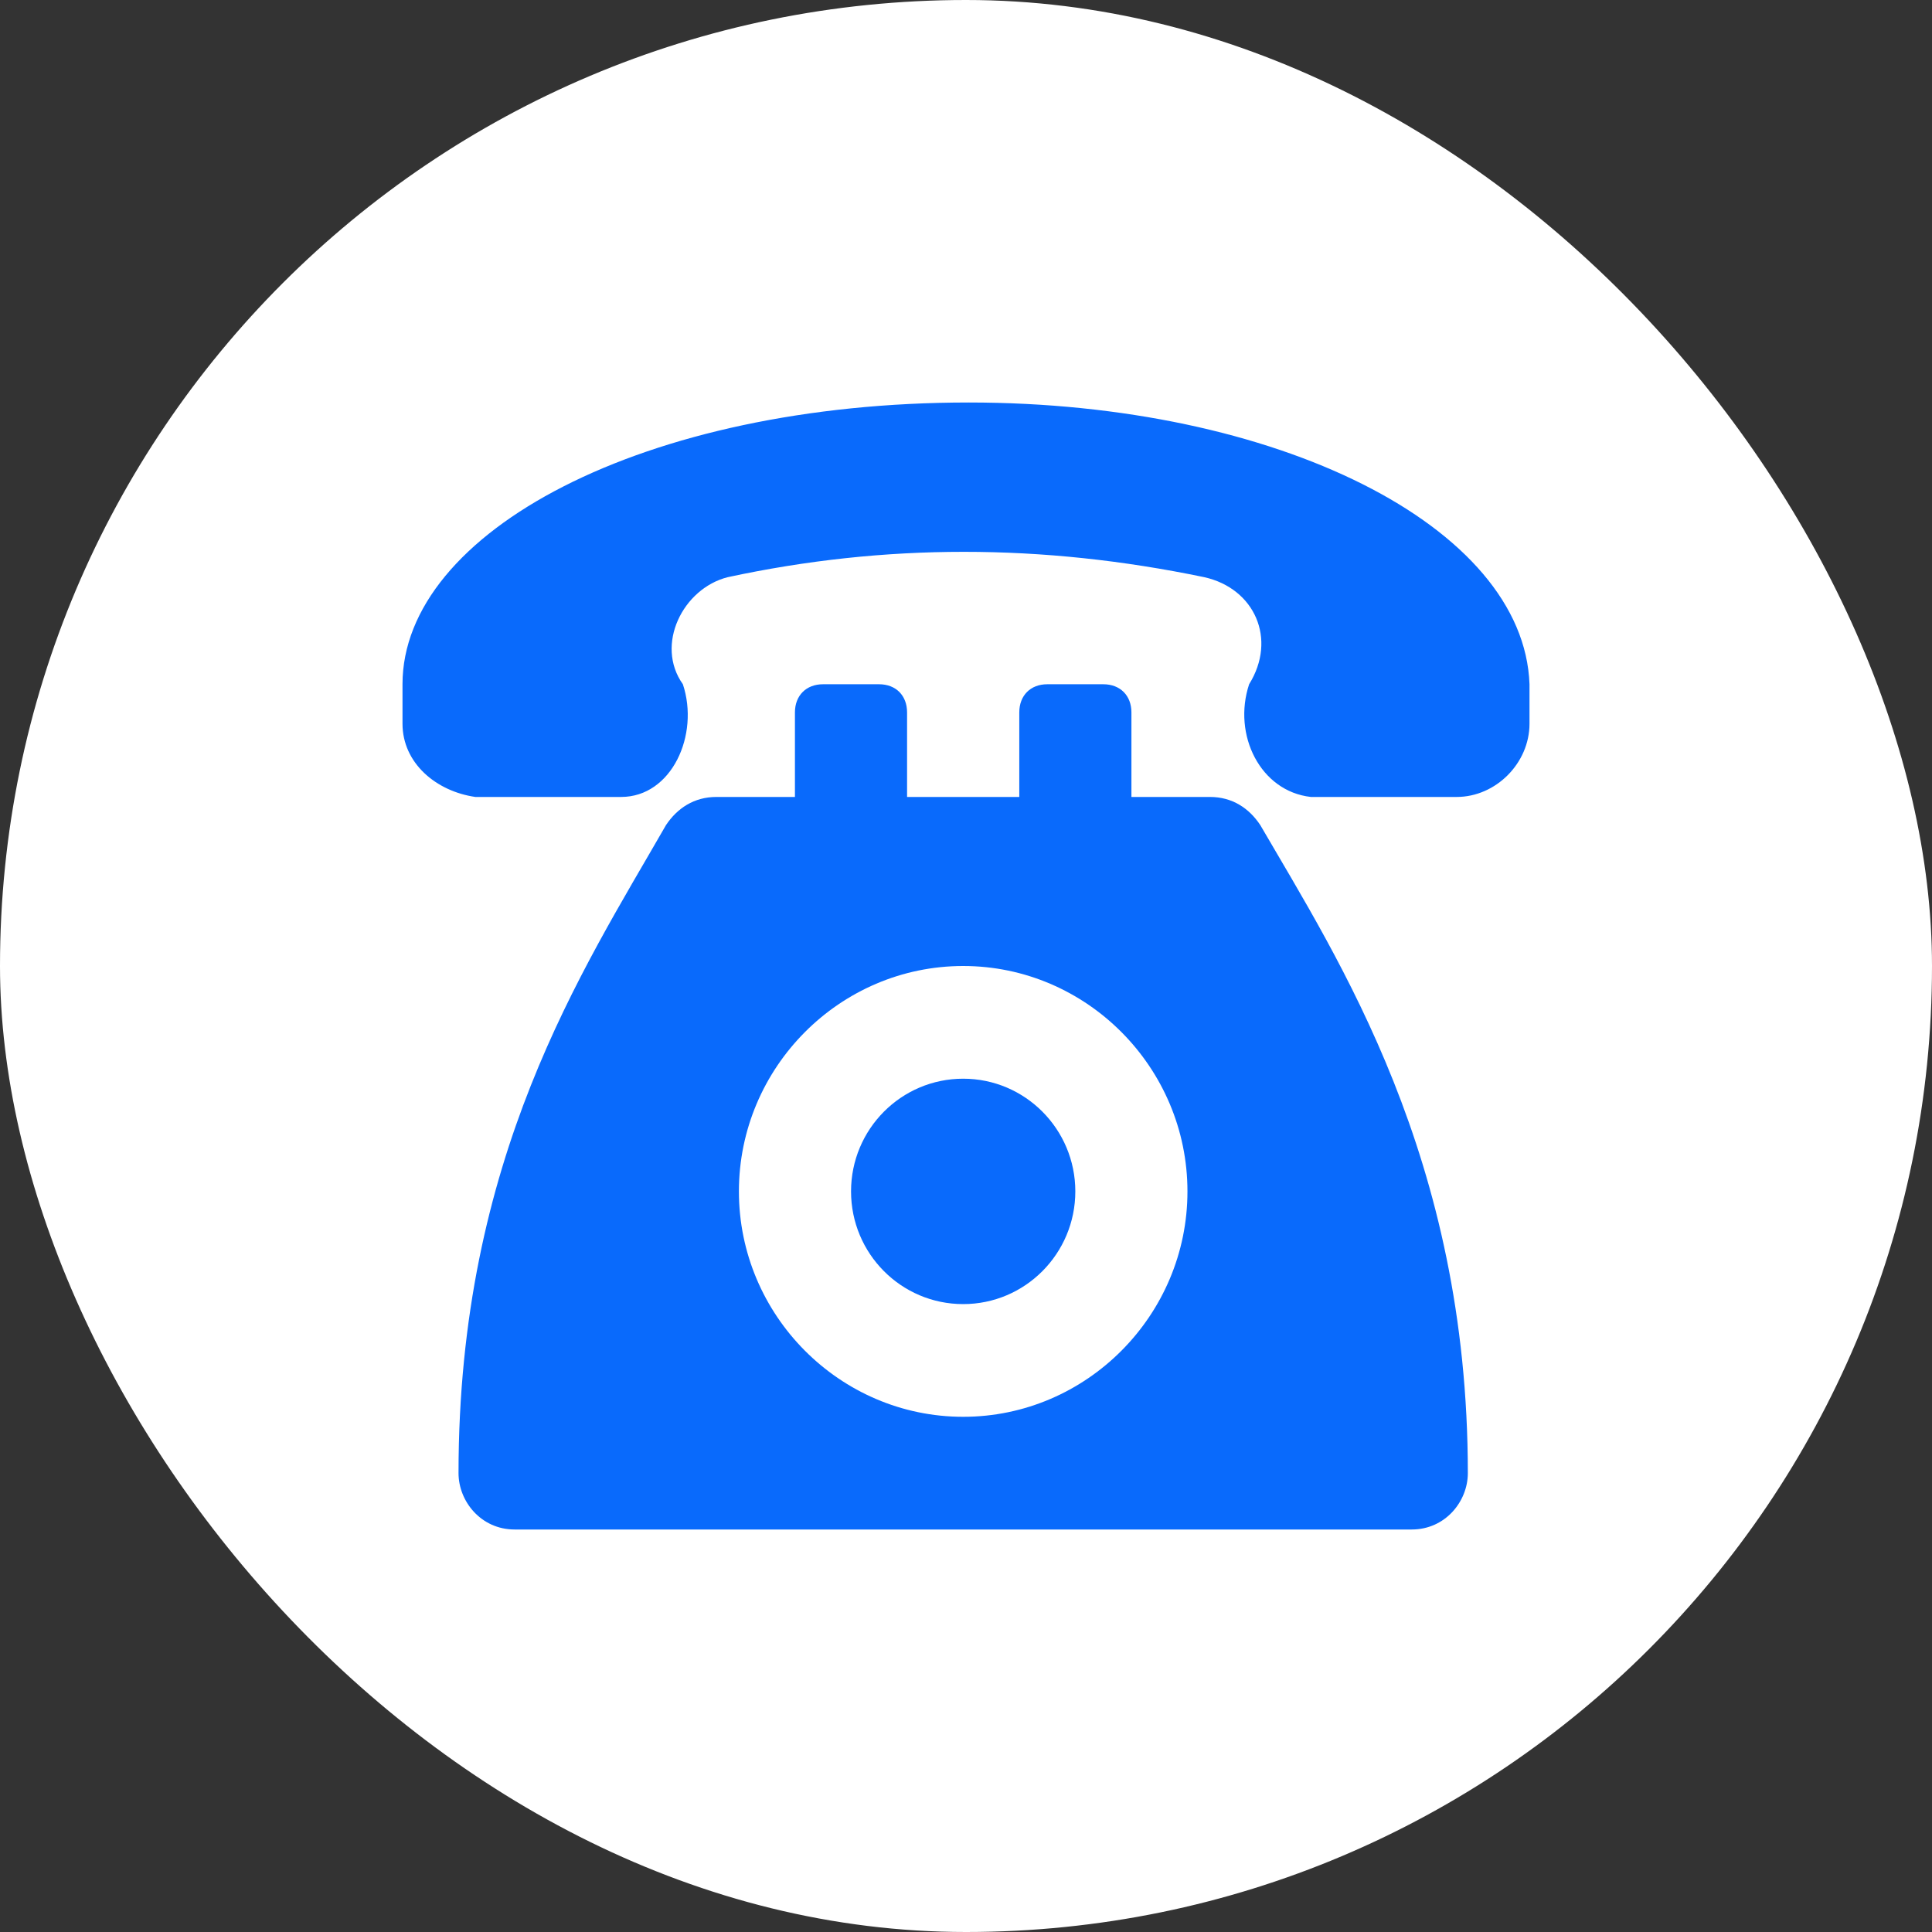 <svg width="24" height="24" viewBox="0 0 24 24" fill="none" xmlns="http://www.w3.org/2000/svg">
<rect x="0" y="0" width="24" height="24" fill="#333333" stroke="none"/>
<rect width="24" height="24" rx="12" fill="white"/>
<path d="M12.035 5C7.995 5 5 6.61 5 8.5V8.99C5 9.48 5.418 9.83 5.905 9.9H7.716C8.343 9.9 8.692 9.13 8.483 8.5C8.134 8.01 8.483 7.31 9.04 7.17C10.99 6.75 12.94 6.75 14.96 7.17C15.587 7.31 15.866 7.94 15.517 8.5C15.309 9.13 15.657 9.83 16.284 9.9H18.095C18.582 9.9 19 9.48 19 8.99V8.5C18.93 6.54 15.866 5 12.035 5Z" fill="#096AFC"/>
<path d="M15.656 10.25C15.517 10.04 15.308 9.9 15.03 9.9H14.055V8.85C14.055 8.64 13.915 8.5 13.706 8.5H13.01C12.801 8.5 12.662 8.64 12.662 8.85V9.9H11.268V8.85C11.268 8.64 11.129 8.5 10.92 8.5H10.224C10.015 8.5 9.875 8.64 9.875 8.85V9.9H8.9C8.622 9.9 8.413 10.04 8.273 10.25C7.229 12.07 5.696 14.38 5.696 18.3C5.696 18.65 5.975 19 6.393 19H17.537C17.955 19 18.234 18.65 18.234 18.3C18.234 14.38 16.632 11.93 15.656 10.25ZM11.965 17.6C10.433 17.6 9.179 16.34 9.179 14.8C9.179 13.26 10.433 12 11.965 12C13.497 12 14.751 13.26 14.751 14.8C14.751 16.34 13.497 17.6 11.965 17.6Z" fill="#096AFC"/>
<path d="M11.965 16.2C12.734 16.2 13.358 15.573 13.358 14.8C13.358 14.027 12.734 13.4 11.965 13.4C11.195 13.4 10.572 14.027 10.572 14.8C10.572 15.573 11.195 16.2 11.965 16.2Z" fill="#096AFC"/>
</svg>
